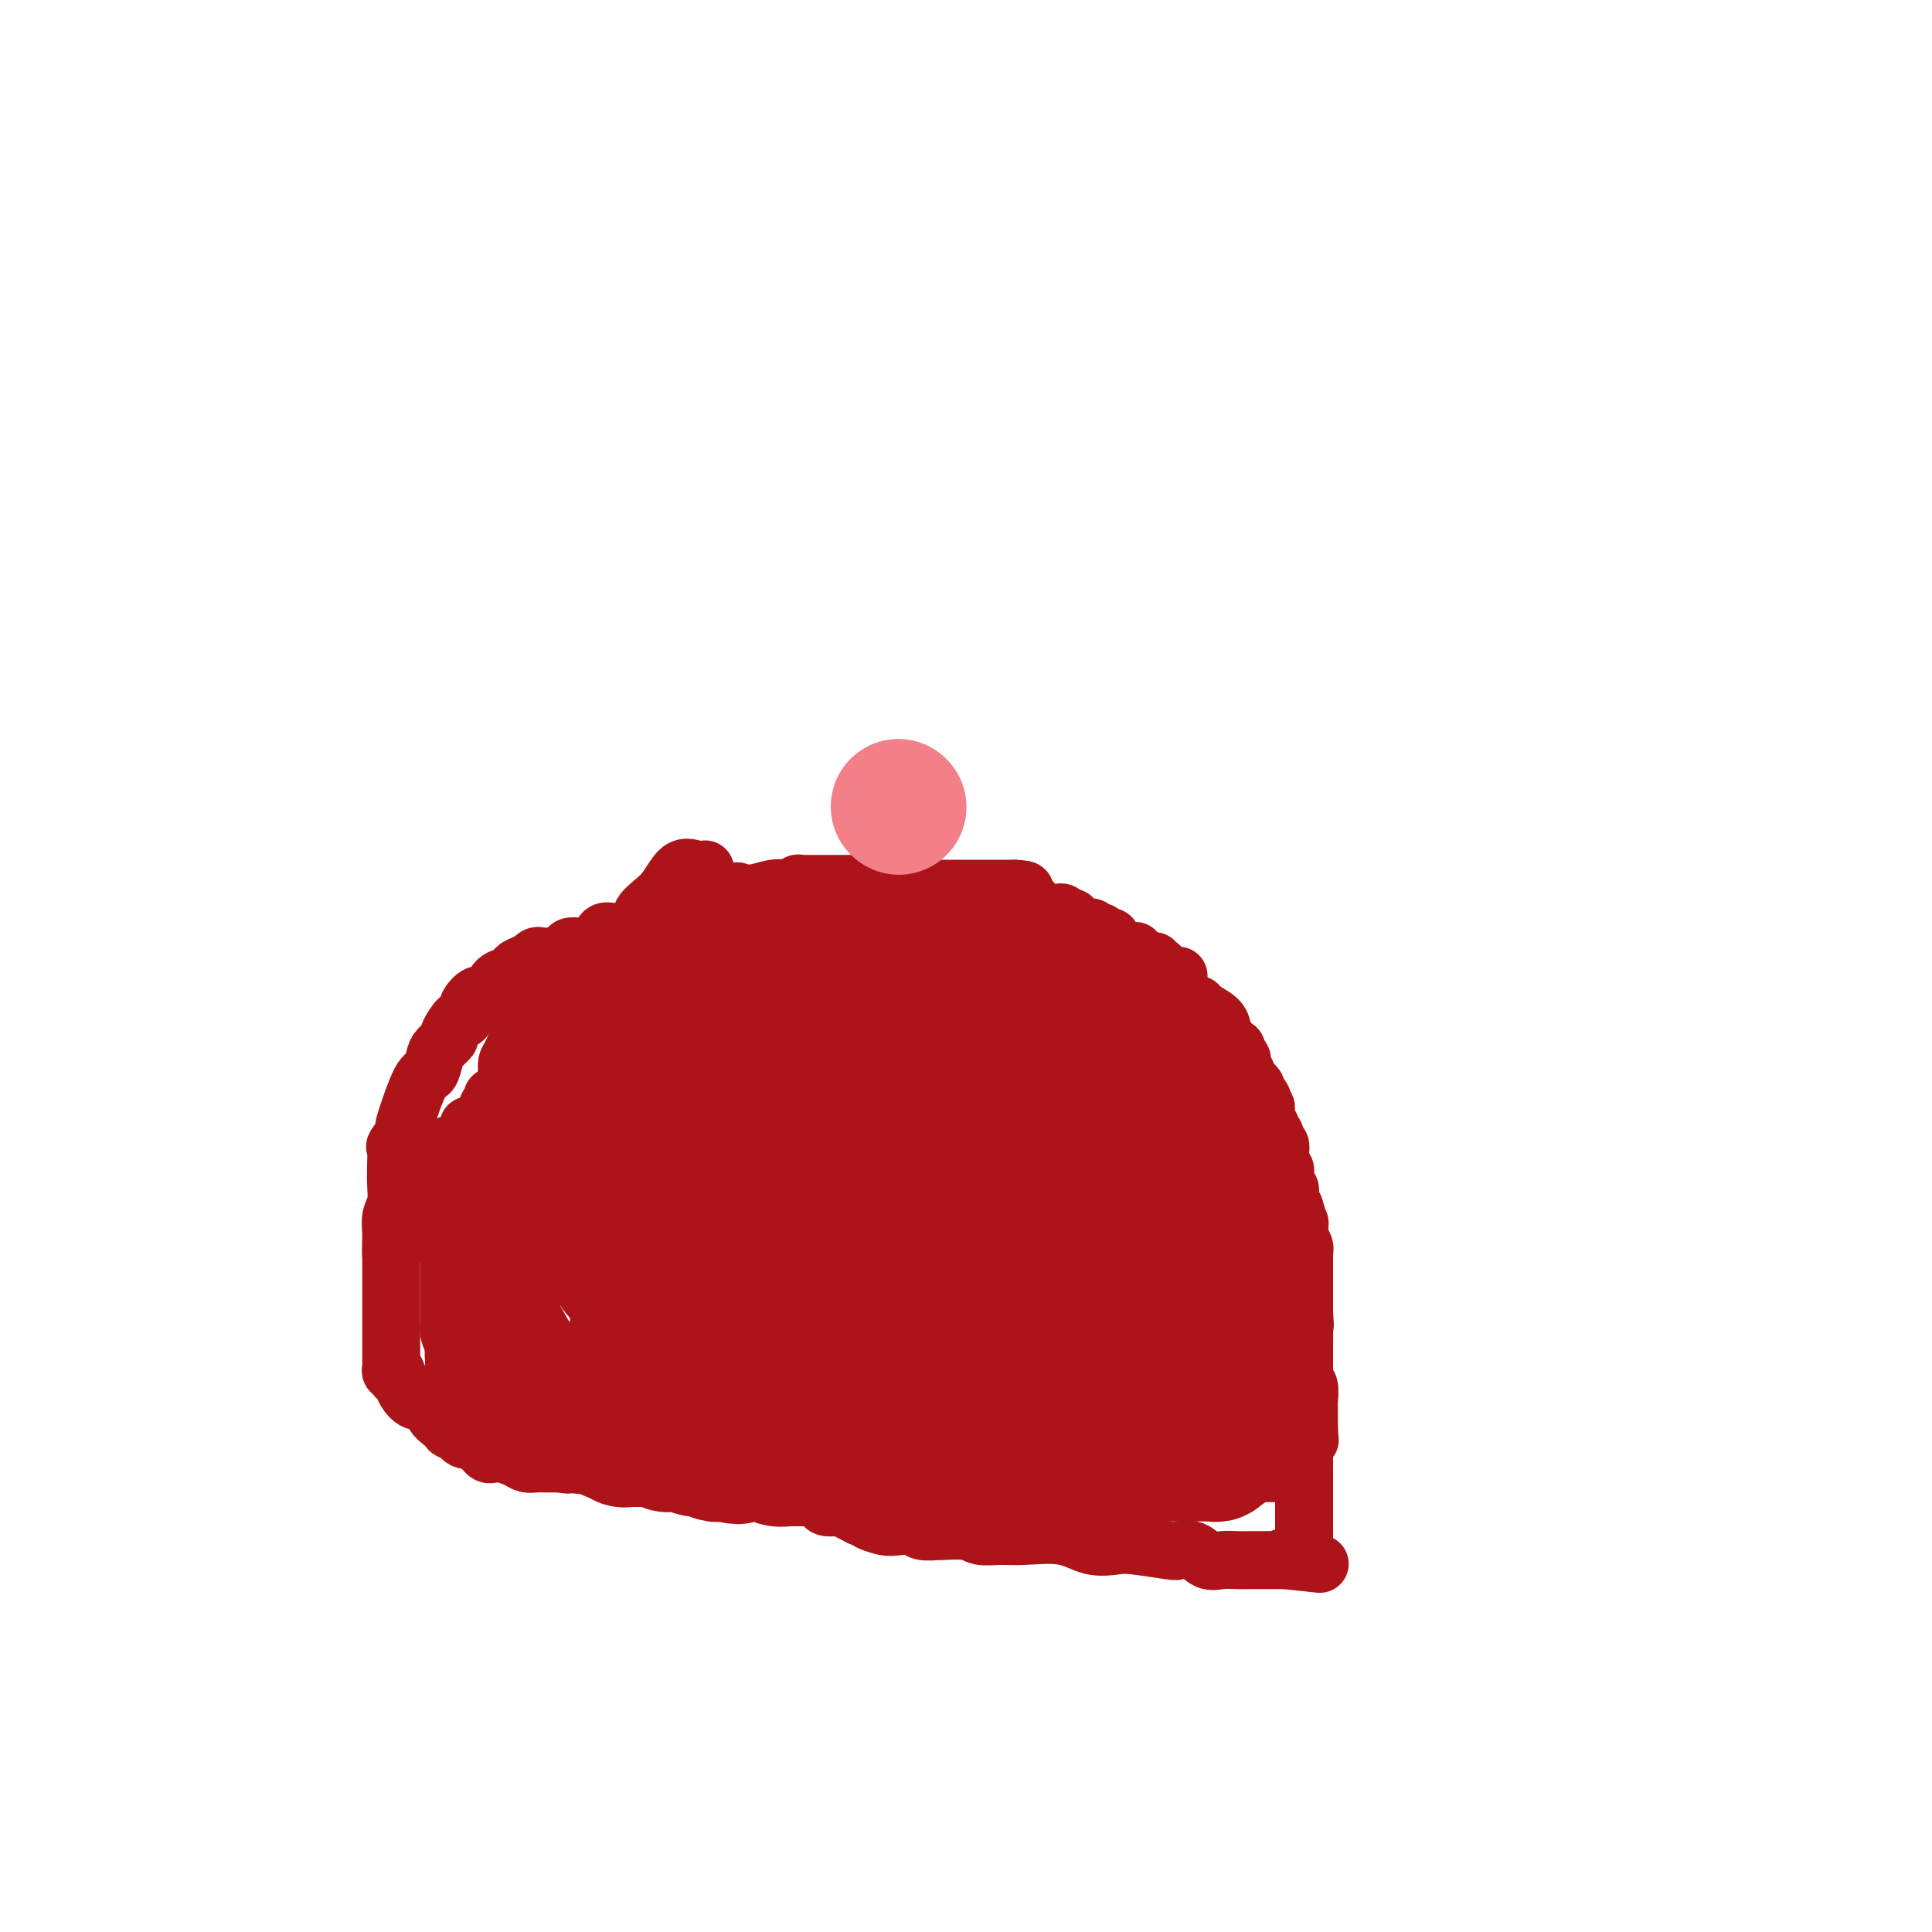 <svg viewBox='0 0 400 400' version='1.1' xmlns='http://www.w3.org/2000/svg' xmlns:xlink='http://www.w3.org/1999/xlink'><g fill='none' stroke='#AD1419' stroke-width='12' stroke-linecap='round' stroke-linejoin='round'><path d='M100,300c0.349,0.417 0.698,0.833 1,1c0.302,0.167 0.556,0.083 1,0c0.444,-0.083 1.077,-0.166 2,0c0.923,0.166 2.137,0.580 3,1c0.863,0.420 1.376,0.844 2,1c0.624,0.156 1.360,0.042 2,0c0.640,-0.042 1.183,-0.012 2,0c0.817,0.012 1.909,0.006 3,0'/><path d='M116,303c2.593,0.464 1.076,0.124 1,0c-0.076,-0.124 1.289,-0.033 2,0c0.711,0.033 0.769,0.009 1,0c0.231,-0.009 0.633,-0.002 1,0c0.367,0.002 0.697,0.001 1,0c0.303,-0.001 0.580,-0.000 1,0c0.420,0.000 0.983,0.000 1,0c0.017,-0.000 -0.511,-0.000 0,0c0.511,0.000 2.062,0.000 3,0c0.938,-0.000 1.263,-0.000 2,0c0.737,0.000 1.885,0.000 3,0c1.115,-0.000 2.199,-0.000 3,0c0.801,0.000 1.321,0.000 2,0c0.679,-0.000 1.516,-0.000 2,0c0.484,0.000 0.616,0.000 1,0c0.384,-0.000 1.022,-0.000 2,0c0.978,0.000 2.297,0.000 3,0c0.703,-0.000 0.792,-0.000 1,0c0.208,0.000 0.535,0.000 1,0c0.465,-0.000 1.066,-0.000 2,0c0.934,0.000 2.200,0.000 3,0c0.800,-0.000 1.133,-0.000 2,0c0.867,0.000 2.269,0.000 3,0c0.731,0.000 0.791,-0.000 1,0c0.209,0.000 0.567,0.000 1,0c0.433,0.000 0.941,-0.000 1,0c0.059,0.000 -0.330,0.000 0,0c0.330,0.000 1.380,0.000 2,0c0.620,0.000 0.810,0.000 1,0'/><path d='M163,303c7.444,0.000 2.554,0.000 1,0c-1.554,0.000 0.227,0.000 1,0c0.773,0.000 0.539,0.000 1,0c0.461,0.000 1.616,0.000 2,0c0.384,0.000 -0.002,0.000 0,0c0.002,0.000 0.392,0.000 1,0c0.608,0.000 1.433,0.000 2,0c0.567,0.000 0.876,0.000 1,0c0.124,0.000 0.062,0.000 0,0'/><path d='M176,305c0.000,0.000 0.100,0.100 0.1,0.1'/><path d='M178,305c0.228,0.000 0.456,0.000 1,0c0.544,0.000 1.403,0.000 2,0c0.597,0.000 0.933,0.000 1,0c0.067,0.000 -0.136,0.000 0,0c0.136,0.000 0.610,0.000 1,0c0.390,0.000 0.696,0.000 1,0c0.304,0.000 0.606,0.000 1,0c0.394,0.000 0.879,0.000 1,0c0.121,0.000 -0.121,0.000 0,0c0.121,0.000 0.606,0.000 1,0c0.394,0.000 0.697,0.000 1,0'/><path d='M188,305c1.730,-0.226 1.055,-0.793 1,-1c-0.055,-0.207 0.510,-0.056 1,0c0.490,0.056 0.905,0.015 1,0c0.095,-0.015 -0.129,-0.004 0,0c0.129,0.004 0.612,0.001 1,0c0.388,-0.001 0.680,-0.000 1,0c0.320,0.000 0.667,0.000 1,0c0.333,-0.000 0.654,-0.000 1,0c0.346,0.000 0.719,0.000 1,0c0.281,-0.000 0.470,-0.000 1,0c0.530,0.000 1.402,0.000 2,0c0.598,-0.000 0.921,-0.000 1,0c0.079,0.000 -0.085,0.000 0,0c0.085,-0.000 0.418,-0.000 1,0c0.582,0.000 1.412,0.000 2,0c0.588,-0.000 0.936,-0.000 1,0c0.064,0.000 -0.154,0.000 0,0c0.154,-0.000 0.680,-0.000 1,0c0.320,0.000 0.432,0.000 1,0c0.568,-0.000 1.591,-0.000 2,0c0.409,0.000 0.205,0.000 0,0'/><path d='M208,304c3.521,-0.155 2.323,-0.041 2,0c-0.323,0.041 0.228,0.011 1,0c0.772,-0.011 1.765,-0.003 2,0c0.235,0.003 -0.289,0.001 0,0c0.289,-0.001 1.391,-0.000 2,0c0.609,0.000 0.726,0.000 1,0c0.274,-0.000 0.703,-0.000 1,0c0.297,0.000 0.460,0.000 1,0c0.540,-0.000 1.458,-0.000 2,0c0.542,0.000 0.709,0.000 1,0c0.291,-0.000 0.705,-0.001 1,0c0.295,0.001 0.470,0.004 1,0c0.530,-0.004 1.413,-0.015 2,0c0.587,0.015 0.877,0.057 1,0c0.123,-0.057 0.078,-0.211 0,0c-0.078,0.211 -0.189,0.789 0,1c0.189,0.211 0.680,0.057 1,0c0.320,-0.057 0.471,-0.015 1,0c0.529,0.015 1.437,0.004 2,0c0.563,-0.004 0.782,-0.002 1,0'/><path d='M231,305c3.758,0.155 1.655,0.041 1,0c-0.655,-0.041 0.140,-0.011 1,0c0.860,0.011 1.787,0.003 2,0c0.213,-0.003 -0.288,-0.001 0,0c0.288,0.001 1.366,0.000 2,0c0.634,-0.000 0.824,-0.000 2,0c1.176,0.000 3.339,0.000 5,0c1.661,-0.000 2.820,-0.000 4,0c1.180,0.000 2.380,0.000 5,0c2.620,-0.000 6.661,-0.000 9,0c2.339,0.000 2.976,0.000 4,0c1.024,-0.000 2.435,-0.000 3,0c0.565,0.000 0.282,0.000 0,0'/><path d='M248,209c-0.031,-0.490 -0.062,-0.979 0,-1c0.062,-0.021 0.216,0.427 1,1c0.784,0.573 2.199,1.272 3,2c0.801,0.728 0.989,1.487 1,2c0.011,0.513 -0.156,0.781 0,1c0.156,0.219 0.634,0.388 1,1c0.366,0.612 0.620,1.668 1,2c0.380,0.332 0.885,-0.061 1,0c0.115,0.061 -0.161,0.576 0,1c0.161,0.424 0.760,0.757 1,1c0.240,0.243 0.121,0.395 0,1c-0.121,0.605 -0.244,1.664 0,2c0.244,0.336 0.854,-0.051 1,0c0.146,0.051 -0.171,0.538 0,1c0.171,0.462 0.829,0.897 1,1c0.171,0.103 -0.146,-0.126 0,0c0.146,0.126 0.756,0.607 1,1c0.244,0.393 0.122,0.696 0,1'/><path d='M260,226c2.099,2.810 1.346,1.334 1,1c-0.346,-0.334 -0.285,0.474 0,1c0.285,0.526 0.793,0.771 1,1c0.207,0.229 0.112,0.441 0,1c-0.112,0.559 -0.241,1.464 0,2c0.241,0.536 0.853,0.702 1,1c0.147,0.298 -0.171,0.728 0,1c0.171,0.272 0.831,0.388 1,1c0.169,0.612 -0.152,1.722 0,2c0.152,0.278 0.776,-0.276 1,0c0.224,0.276 0.046,1.383 0,2c-0.046,0.617 0.040,0.743 0,1c-0.040,0.257 -0.207,0.646 0,1c0.207,0.354 0.786,0.673 1,1c0.214,0.327 0.061,0.660 0,1c-0.061,0.340 -0.030,0.685 0,1c0.030,0.315 0.060,0.600 0,1c-0.060,0.400 -0.209,0.917 0,1c0.209,0.083 0.778,-0.266 1,0c0.222,0.266 0.098,1.149 0,2c-0.098,0.851 -0.171,1.672 0,2c0.171,0.328 0.585,0.164 1,0'/><path d='M268,250c1.254,3.892 0.389,1.620 0,1c-0.389,-0.620 -0.301,0.410 0,1c0.301,0.590 0.817,0.739 1,1c0.183,0.261 0.035,0.634 0,1c-0.035,0.366 0.043,0.724 0,1c-0.043,0.276 -0.208,0.469 0,1c0.208,0.531 0.788,1.399 1,2c0.212,0.601 0.057,0.935 0,1c-0.057,0.065 -0.015,-0.138 0,0c0.015,0.138 0.004,0.618 0,1c-0.004,0.382 -0.001,0.666 0,1c0.001,0.334 0.000,0.719 0,1c-0.000,0.281 -0.000,0.457 0,1c0.000,0.543 0.000,1.454 0,2c-0.000,0.546 -0.000,0.727 0,1c0.000,0.273 0.000,0.637 0,1c-0.000,0.363 -0.000,0.726 0,1c0.000,0.274 0.000,0.458 0,1c-0.000,0.542 -0.000,1.440 0,2c0.000,0.560 0.000,0.780 0,1'/><path d='M270,272c0.309,3.781 0.083,2.232 0,2c-0.083,-0.232 -0.022,0.853 0,2c0.022,1.147 0.006,2.357 0,3c-0.006,0.643 -0.001,0.717 0,1c0.001,0.283 -0.001,0.773 0,1c0.001,0.227 0.004,0.191 0,1c-0.004,0.809 -0.015,2.463 0,3c0.015,0.537 0.057,-0.043 0,0c-0.057,0.043 -0.211,0.711 0,1c0.211,0.289 0.789,0.201 1,1c0.211,0.799 0.057,2.486 0,3c-0.057,0.514 -0.015,-0.147 0,0c0.015,0.147 0.004,1.100 0,2c-0.004,0.900 -0.001,1.746 0,2c0.001,0.254 0.000,-0.086 0,0c-0.000,0.086 -0.000,0.596 0,1c0.000,0.404 0.000,0.702 0,1'/><path d='M271,296c0.215,3.830 0.254,1.405 0,1c-0.254,-0.405 -0.800,1.211 -1,2c-0.200,0.789 -0.054,0.751 0,1c0.054,0.249 0.015,0.785 0,1c-0.015,0.215 -0.008,0.107 0,0'/><path d='M100,298c-0.339,0.000 -0.679,0.000 -1,0c-0.321,0.000 -0.625,0.000 -1,0c-0.375,0.000 -0.821,0.000 -1,0c-0.179,0.000 -0.089,0.000 0,0'/><path d='M97,298c-0.464,-0.344 -0.125,-1.205 0,-2c0.125,-0.795 0.034,-1.523 0,-2c-0.034,-0.477 -0.013,-0.702 0,-1c0.013,-0.298 0.017,-0.667 0,-1c-0.017,-0.333 -0.056,-0.628 0,-1c0.056,-0.372 0.207,-0.821 0,-1c-0.207,-0.179 -0.772,-0.088 -1,0c-0.228,0.088 -0.117,0.174 0,0c0.117,-0.174 0.242,-0.606 0,-1c-0.242,-0.394 -0.849,-0.750 -1,-1c-0.151,-0.250 0.156,-0.396 0,-1c-0.156,-0.604 -0.774,-1.667 -1,-2c-0.226,-0.333 -0.061,0.065 0,0c0.061,-0.065 0.016,-0.591 0,-1c-0.016,-0.409 -0.004,-0.701 0,-1c0.004,-0.299 0.001,-0.605 0,-1c-0.001,-0.395 -0.000,-0.879 0,-1c0.000,-0.121 0.000,0.121 0,0c-0.000,-0.121 -0.000,-0.606 0,-1c0.000,-0.394 0.000,-0.697 0,-1'/><path d='M94,279c-0.403,-3.074 0.088,-1.258 0,-1c-0.088,0.258 -0.756,-1.040 -1,-2c-0.244,-0.960 -0.065,-1.581 0,-2c0.065,-0.419 0.018,-0.637 0,-1c-0.018,-0.363 -0.005,-0.870 0,-1c0.005,-0.130 0.001,0.119 0,0c-0.001,-0.119 -0.000,-0.605 0,-1c0.000,-0.395 0.000,-0.697 0,-1c-0.000,-0.303 -0.000,-0.606 0,-1c0.000,-0.394 0.000,-0.879 0,-1c-0.000,-0.121 -0.000,0.123 0,0c0.000,-0.123 0.000,-0.611 0,-1c-0.000,-0.389 -0.000,-0.678 0,-1c0.000,-0.322 0.000,-0.677 0,-1c-0.000,-0.323 -0.000,-0.615 0,-1c0.000,-0.385 0.000,-0.863 0,-1c-0.000,-0.137 -0.000,0.066 0,0c0.000,-0.066 0.000,-0.402 0,-1c-0.000,-0.598 -0.000,-1.456 0,-2c0.000,-0.544 0.000,-0.772 0,-1'/><path d='M93,259c-0.381,-3.212 -0.834,-1.242 -1,-1c-0.166,0.242 -0.045,-1.243 0,-2c0.045,-0.757 0.012,-0.785 0,-1c-0.012,-0.215 -0.004,-0.617 0,-1c0.004,-0.383 0.005,-0.747 0,-1c-0.005,-0.253 -0.015,-0.397 0,-1c0.015,-0.603 0.057,-1.667 0,-2c-0.057,-0.333 -0.211,0.065 0,0c0.211,-0.065 0.789,-0.592 1,-1c0.211,-0.408 0.057,-0.697 0,-1c-0.057,-0.303 -0.015,-0.620 0,-1c0.015,-0.380 0.004,-0.823 0,-1c-0.004,-0.177 -0.002,-0.089 0,0'/><path d='M93,246c0.222,-2.194 0.776,-1.179 1,-1c0.224,0.179 0.117,-0.478 0,-1c-0.117,-0.522 -0.242,-0.910 0,-1c0.242,-0.090 0.853,0.117 1,0c0.147,-0.117 -0.171,-0.557 0,-1c0.171,-0.443 0.830,-0.888 1,-1c0.170,-0.112 -0.148,0.110 0,0c0.148,-0.110 0.762,-0.550 1,-1c0.238,-0.450 0.102,-0.909 0,-1c-0.102,-0.091 -0.168,0.186 0,0c0.168,-0.186 0.570,-0.834 1,-1c0.430,-0.166 0.888,0.151 1,0c0.112,-0.151 -0.124,-0.772 0,-1c0.124,-0.228 0.607,-0.065 1,0c0.393,0.065 0.697,0.033 1,0'/><path d='M101,237c1.459,-1.570 1.107,-0.994 1,-1c-0.107,-0.006 0.032,-0.593 0,-1c-0.032,-0.407 -0.234,-0.635 0,-1c0.234,-0.365 0.904,-0.867 1,-1c0.096,-0.133 -0.382,0.101 0,0c0.382,-0.101 1.623,-0.539 2,-1c0.377,-0.461 -0.110,-0.947 0,-1c0.110,-0.053 0.817,0.326 1,0c0.183,-0.326 -0.157,-1.355 0,-2c0.157,-0.645 0.812,-0.904 1,-1c0.188,-0.096 -0.089,-0.027 0,0c0.089,0.027 0.545,0.014 1,0'/><path d='M108,228c1.038,-1.555 0.134,-0.942 0,-1c-0.134,-0.058 0.504,-0.785 1,-1c0.496,-0.215 0.850,0.083 1,0c0.150,-0.083 0.096,-0.547 0,-1c-0.096,-0.453 -0.234,-0.894 0,-1c0.234,-0.106 0.841,0.122 1,0c0.159,-0.122 -0.129,-0.593 0,-1c0.129,-0.407 0.675,-0.748 1,-1c0.325,-0.252 0.430,-0.415 1,-1c0.570,-0.585 1.607,-1.592 2,-2c0.393,-0.408 0.143,-0.219 0,0c-0.143,0.219 -0.179,0.466 0,0c0.179,-0.466 0.572,-1.646 1,-2c0.428,-0.354 0.889,0.116 1,0c0.111,-0.116 -0.129,-0.819 0,-1c0.129,-0.181 0.627,0.159 1,0c0.373,-0.159 0.621,-0.817 1,-1c0.379,-0.183 0.889,0.108 1,0c0.111,-0.108 -0.176,-0.617 0,-1c0.176,-0.383 0.817,-0.642 1,-1c0.183,-0.358 -0.090,-0.817 0,-1c0.090,-0.183 0.545,-0.092 1,0'/><path d='M122,212c2.122,-2.715 0.427,-1.501 0,-1c-0.427,0.501 0.415,0.289 1,0c0.585,-0.289 0.912,-0.656 1,-1c0.088,-0.344 -0.063,-0.667 0,-1c0.063,-0.333 0.342,-0.677 1,-1c0.658,-0.323 1.696,-0.625 2,-1c0.304,-0.375 -0.126,-0.822 0,-1c0.126,-0.178 0.807,-0.086 1,0c0.193,0.086 -0.103,0.167 0,0c0.103,-0.167 0.606,-0.581 1,-1c0.394,-0.419 0.679,-0.844 1,-1c0.321,-0.156 0.677,-0.042 1,0c0.323,0.042 0.612,0.011 1,0c0.388,-0.011 0.874,-0.003 1,0c0.126,0.003 -0.107,0.001 0,0c0.107,-0.001 0.553,-0.000 1,0'/><path d='M134,204c1.825,-1.480 0.386,-1.181 0,-1c-0.386,0.181 0.281,0.245 1,0c0.719,-0.245 1.489,-0.798 2,-1c0.511,-0.202 0.763,-0.054 1,0c0.237,0.054 0.459,0.015 1,0c0.541,-0.015 1.402,-0.004 2,0c0.598,0.004 0.933,0.001 1,0c0.067,-0.001 -0.136,-0.001 0,0c0.136,0.001 0.609,0.001 1,0c0.391,-0.001 0.700,-0.004 1,0c0.300,0.004 0.591,0.015 1,0c0.409,-0.015 0.935,-0.057 1,0c0.065,0.057 -0.332,0.211 0,0c0.332,-0.211 1.394,-0.789 2,-1c0.606,-0.211 0.756,-0.057 1,0c0.244,0.057 0.581,0.015 1,0c0.419,-0.015 0.921,-0.004 1,0c0.079,0.004 -0.263,0.001 0,0c0.263,-0.001 1.132,-0.001 2,0'/><path d='M153,201c3.406,-0.918 2.422,-1.714 2,-2c-0.422,-0.286 -0.281,-0.063 0,0c0.281,0.063 0.701,-0.036 1,0c0.299,0.036 0.475,0.205 1,0c0.525,-0.205 1.398,-0.786 2,-1c0.602,-0.214 0.935,-0.061 1,0c0.065,0.061 -0.136,0.030 0,0c0.136,-0.030 0.610,-0.061 1,0c0.390,0.061 0.696,0.212 1,0c0.304,-0.212 0.606,-0.789 1,-1c0.394,-0.211 0.879,-0.057 1,0c0.121,0.057 -0.121,0.015 0,0c0.121,-0.015 0.606,-0.004 1,0c0.394,0.004 0.697,0.001 1,0c0.303,-0.001 0.606,-0.000 1,0c0.394,0.000 0.879,0.000 1,0c0.121,-0.000 -0.122,-0.000 0,0c0.122,0.000 0.610,0.000 1,0c0.390,-0.000 0.682,-0.000 1,0c0.318,0.000 0.662,0.000 1,0c0.338,-0.000 0.669,-0.000 1,0'/><path d='M172,197c3.175,-0.619 1.612,-0.166 1,0c-0.612,0.166 -0.272,0.044 0,0c0.272,-0.044 0.477,-0.012 1,0c0.523,0.012 1.363,0.003 2,0c0.637,-0.003 1.070,-0.001 2,0c0.930,0.001 2.357,0.000 3,0c0.643,-0.000 0.502,-0.000 1,0c0.498,0.000 1.634,0.000 2,0c0.366,-0.000 -0.038,-0.000 0,0c0.038,0.000 0.520,0.000 1,0c0.480,-0.000 0.960,-0.000 1,0c0.040,0.000 -0.358,0.000 0,0c0.358,-0.000 1.472,-0.000 2,0c0.528,0.000 0.470,0.001 1,0c0.530,-0.001 1.647,-0.002 2,0c0.353,0.002 -0.059,0.008 0,0c0.059,-0.008 0.589,-0.030 1,0c0.411,0.030 0.701,0.113 1,0c0.299,-0.113 0.605,-0.423 1,0c0.395,0.423 0.879,1.577 1,2c0.121,0.423 -0.121,0.114 0,0c0.121,-0.114 0.606,-0.033 1,0c0.394,0.033 0.697,0.016 1,0'/><path d='M197,199c4.051,0.309 1.677,0.083 1,0c-0.677,-0.083 0.342,-0.022 1,0c0.658,0.022 0.955,0.006 1,0c0.045,-0.006 -0.160,-0.003 0,0c0.160,0.003 0.687,0.004 1,0c0.313,-0.004 0.413,-0.015 1,0c0.587,0.015 1.663,0.057 2,0c0.337,-0.057 -0.063,-0.211 0,0c0.063,0.211 0.591,0.789 1,1c0.409,0.211 0.700,0.056 1,0c0.300,-0.056 0.609,-0.011 1,0c0.391,0.011 0.864,-0.011 1,0c0.136,0.011 -0.065,0.054 0,0c0.065,-0.054 0.398,-0.207 1,0c0.602,0.207 1.475,0.773 2,1c0.525,0.227 0.704,0.113 1,0c0.296,-0.113 0.709,-0.226 1,0c0.291,0.226 0.459,0.792 1,1c0.541,0.208 1.454,0.058 2,0c0.546,-0.058 0.727,-0.024 1,0c0.273,0.024 0.640,0.037 1,0c0.360,-0.037 0.712,-0.125 1,0c0.288,0.125 0.511,0.464 1,1c0.489,0.536 1.245,1.268 2,2'/><path d='M222,205c4.051,1.150 1.678,1.025 1,1c-0.678,-0.025 0.339,0.050 1,0c0.661,-0.050 0.965,-0.224 1,0c0.035,0.224 -0.198,0.845 0,1c0.198,0.155 0.827,-0.156 1,0c0.173,0.156 -0.109,0.778 0,1c0.109,0.222 0.607,0.046 1,0c0.393,-0.046 0.679,0.040 1,0c0.321,-0.040 0.677,-0.207 1,0c0.323,0.207 0.611,0.788 1,1c0.389,0.212 0.877,0.056 1,0c0.123,-0.056 -0.121,-0.011 0,0c0.121,0.011 0.606,-0.011 1,0c0.394,0.011 0.697,0.056 1,0c0.303,-0.056 0.606,-0.211 1,0c0.394,0.211 0.879,0.789 1,1c0.121,0.211 -0.122,0.057 0,0c0.122,-0.057 0.610,-0.015 1,0c0.390,0.015 0.682,0.004 1,0c0.318,-0.004 0.663,-0.001 1,0c0.337,0.001 0.668,0.000 1,0c0.332,-0.000 0.666,-0.000 1,0'/><path d='M240,210c2.801,1.000 0.802,1.000 0,1c-0.802,0.000 -0.408,0.000 0,0c0.408,-0.000 0.831,0.000 1,0c0.169,0.000 0.085,0.000 0,0'/><path d='M137,197c0.022,-0.613 0.044,-1.226 0,-2c-0.044,-0.774 -0.152,-1.709 0,-2c0.152,-0.291 0.566,0.063 1,0c0.434,-0.063 0.889,-0.543 1,-1c0.111,-0.457 -0.123,-0.892 0,-1c0.123,-0.108 0.601,0.111 1,0c0.399,-0.111 0.718,-0.552 1,-1c0.282,-0.448 0.526,-0.903 1,-1c0.474,-0.097 1.177,0.164 2,0c0.823,-0.164 1.765,-0.751 2,-1c0.235,-0.249 -0.238,-0.158 0,0c0.238,0.158 1.188,0.382 2,0c0.812,-0.382 1.488,-1.372 2,-2c0.512,-0.628 0.861,-0.894 1,-1c0.139,-0.106 0.070,-0.053 0,0'/><path d='M151,185c2.265,-0.929 1.927,-0.253 2,0c0.073,0.253 0.557,0.082 1,0c0.443,-0.082 0.843,-0.073 1,0c0.157,0.073 0.069,0.212 1,0c0.931,-0.212 2.879,-0.775 4,-1c1.121,-0.225 1.413,-0.113 2,0c0.587,0.113 1.467,0.226 2,0c0.533,-0.226 0.717,-0.793 1,-1c0.283,-0.207 0.664,-0.056 1,0c0.336,0.056 0.625,0.015 1,0c0.375,-0.015 0.835,-0.004 1,0c0.165,0.004 0.033,0.001 1,0c0.967,-0.001 3.032,0.000 4,0c0.968,-0.000 0.837,-0.001 1,0c0.163,0.001 0.618,0.004 1,0c0.382,-0.004 0.692,-0.015 1,0c0.308,0.015 0.616,0.057 1,0c0.384,-0.057 0.845,-0.211 1,0c0.155,0.211 0.005,0.789 0,1c-0.005,0.211 0.135,0.057 1,0c0.865,-0.057 2.456,-0.015 3,0c0.544,0.015 0.043,0.004 0,0c-0.043,-0.004 0.373,-0.001 1,0c0.627,0.001 1.465,0.000 2,0c0.535,-0.000 0.768,-0.000 1,0'/><path d='M186,184c5.383,-0.155 1.339,-0.041 0,0c-1.339,0.041 0.025,0.011 1,0c0.975,-0.011 1.559,-0.003 2,0c0.441,0.003 0.737,0.001 1,0c0.263,-0.001 0.494,-0.000 1,0c0.506,0.000 1.289,0.000 2,0c0.711,-0.000 1.352,-0.000 2,0c0.648,0.000 1.305,0.000 2,0c0.695,-0.000 1.429,-0.000 2,0c0.571,0.000 0.980,0.000 1,0c0.020,-0.000 -0.349,-0.000 0,0c0.349,0.000 1.417,0.000 2,0c0.583,-0.000 0.681,-0.000 1,0c0.319,0.000 0.859,0.000 1,0c0.141,-0.000 -0.116,-0.000 0,0c0.116,0.000 0.604,0.000 1,0c0.396,-0.000 0.700,-0.000 1,0c0.300,0.000 0.596,0.000 1,0c0.404,-0.000 0.916,-0.000 1,0c0.084,0.000 -0.262,0.000 0,0c0.262,-0.000 1.131,-0.000 2,0'/><path d='M210,184c3.893,0.164 1.624,0.573 1,1c-0.624,0.427 0.397,0.871 1,1c0.603,0.129 0.788,-0.056 1,0c0.212,0.056 0.452,0.355 1,1c0.548,0.645 1.404,1.637 2,2c0.596,0.363 0.933,0.096 1,0c0.067,-0.096 -0.137,-0.022 0,0c0.137,0.022 0.615,-0.009 1,0c0.385,0.009 0.678,0.059 1,0c0.322,-0.059 0.674,-0.226 1,0c0.326,0.226 0.627,0.844 1,1c0.373,0.156 0.820,-0.150 1,0c0.180,0.150 0.094,0.757 0,1c-0.094,0.243 -0.197,0.121 0,0c0.197,-0.121 0.693,-0.243 1,0c0.307,0.243 0.425,0.850 1,1c0.575,0.150 1.607,-0.157 2,0c0.393,0.157 0.146,0.778 0,1c-0.146,0.222 -0.193,0.045 0,0c0.193,-0.045 0.625,0.044 1,0c0.375,-0.044 0.692,-0.219 1,0c0.308,0.219 0.608,0.832 1,1c0.392,0.168 0.875,-0.109 1,0c0.125,0.109 -0.107,0.602 0,1c0.107,0.398 0.554,0.699 1,1'/><path d='M231,196c3.657,2.084 2.300,1.294 2,1c-0.300,-0.294 0.458,-0.094 1,0c0.542,0.094 0.869,0.080 1,0c0.131,-0.080 0.066,-0.228 0,0c-0.066,0.228 -0.133,0.831 0,1c0.133,0.169 0.467,-0.094 1,0c0.533,0.094 1.267,0.547 2,1'/><path d='M238,199c1.250,0.399 0.874,-0.104 1,0c0.126,0.104 0.754,0.816 1,1c0.246,0.184 0.108,-0.161 0,0c-0.108,0.161 -0.188,0.828 0,1c0.188,0.172 0.643,-0.150 1,0c0.357,0.150 0.615,0.772 1,1c0.385,0.228 0.897,0.061 1,0c0.103,-0.061 -0.203,-0.016 0,0c0.203,0.016 0.915,0.005 1,0c0.085,-0.005 -0.458,-0.002 -1,0'/><path d='M243,202c0.596,0.463 -0.413,0.120 -1,0c-0.587,-0.120 -0.753,-0.017 -1,0c-0.247,0.017 -0.577,-0.052 -1,0c-0.423,0.052 -0.939,0.225 -1,0c-0.061,-0.225 0.334,-0.849 0,-1c-0.334,-0.151 -1.398,0.170 -2,0c-0.602,-0.170 -0.744,-0.833 -1,-1c-0.256,-0.167 -0.628,0.161 -1,0c-0.372,-0.161 -0.744,-0.813 -1,-1c-0.256,-0.187 -0.398,0.089 -1,0c-0.602,-0.089 -1.666,-0.545 -2,-1c-0.334,-0.455 0.061,-0.909 0,-1c-0.061,-0.091 -0.579,0.182 -2,0c-1.421,-0.182 -3.746,-0.819 -5,-1c-1.254,-0.181 -1.438,0.095 -2,0c-0.562,-0.095 -1.501,-0.562 -2,-1c-0.499,-0.438 -0.557,-0.849 -1,-1c-0.443,-0.151 -1.269,-0.043 -2,0c-0.731,0.043 -1.365,0.022 -2,0'/><path d='M215,194c-4.510,-1.254 -1.786,-0.389 -1,0c0.786,0.389 -0.367,0.300 -1,0c-0.633,-0.300 -0.746,-0.813 -1,-1c-0.254,-0.187 -0.649,-0.050 -1,0c-0.351,0.050 -0.657,0.013 -1,0c-0.343,-0.013 -0.722,-0.004 -1,0c-0.278,0.004 -0.456,0.001 -1,0c-0.544,-0.001 -1.455,-0.000 -2,0c-0.545,0.000 -0.723,0.000 -1,0c-0.277,-0.000 -0.653,-0.000 -1,0c-0.347,0.000 -0.666,0.000 -1,0c-0.334,-0.000 -0.685,-0.000 -1,0c-0.315,0.000 -0.596,0.000 -1,0c-0.404,-0.000 -0.933,-0.000 -1,0c-0.067,0.000 0.328,0.000 0,0c-0.328,-0.000 -1.379,-0.000 -2,0c-0.621,0.000 -0.810,0.000 -1,0'/><path d='M197,193c-3.250,-0.173 -2.376,-0.107 -2,0c0.376,0.107 0.254,0.253 0,0c-0.254,-0.253 -0.642,-0.905 -1,-1c-0.358,-0.095 -0.687,0.367 -1,0c-0.313,-0.367 -0.609,-1.562 -1,-2c-0.391,-0.438 -0.878,-0.117 -1,0c-0.122,0.117 0.122,0.031 0,0c-0.122,-0.031 -0.610,-0.008 -1,0c-0.390,0.008 -0.682,0.002 -1,0c-0.318,-0.002 -0.661,-0.001 -1,0c-0.339,0.001 -0.673,0.000 -1,0c-0.327,-0.000 -0.646,-0.000 -1,0c-0.354,0.000 -0.742,0.000 -1,0c-0.258,-0.000 -0.388,-0.000 -1,0c-0.612,0.000 -1.708,0.000 -2,0c-0.292,-0.000 0.220,-0.000 0,0c-0.220,0.000 -1.172,0.000 -2,0c-0.828,-0.000 -1.531,-0.000 -2,0c-0.469,0.000 -0.706,0.000 -1,0c-0.294,-0.000 -0.647,-0.000 -1,0'/><path d='M176,190c-3.346,-0.464 -1.211,-0.124 -1,0c0.211,0.124 -1.501,0.033 -2,0c-0.499,-0.033 0.216,-0.009 0,0c-0.216,0.009 -1.364,0.002 -2,0c-0.636,-0.002 -0.762,-0.001 -1,0c-0.238,0.001 -0.589,0.000 -1,0c-0.411,-0.000 -0.883,-0.001 -1,0c-0.117,0.001 0.120,0.004 0,0c-0.120,-0.004 -0.597,-0.015 -1,0c-0.403,0.015 -0.733,0.054 -1,0c-0.267,-0.054 -0.471,-0.203 -1,0c-0.529,0.203 -1.383,0.758 -2,1c-0.617,0.242 -0.996,0.170 -2,0c-1.004,-0.170 -2.634,-0.438 -4,0c-1.366,0.438 -2.470,1.581 -3,2c-0.530,0.419 -0.487,0.115 -1,0c-0.513,-0.115 -1.581,-0.041 -2,0c-0.419,0.041 -0.190,0.050 0,0c0.190,-0.050 0.340,-0.157 0,0c-0.340,0.157 -1.170,0.579 -2,1'/><path d='M149,194c-4.360,0.635 -1.759,0.222 -1,0c0.759,-0.222 -0.325,-0.252 -1,0c-0.675,0.252 -0.941,0.785 -1,1c-0.059,0.215 0.090,0.110 0,0c-0.090,-0.110 -0.418,-0.225 -1,0c-0.582,0.225 -1.416,0.791 -2,1c-0.584,0.209 -0.916,0.060 -1,0c-0.084,-0.060 0.080,-0.030 0,0c-0.080,0.030 -0.403,0.060 -1,0c-0.597,-0.060 -1.468,-0.208 -2,0c-0.532,0.208 -0.723,0.774 -1,1c-0.277,0.226 -0.638,0.113 -1,0'/><path d='M137,197c-2.506,0.404 -2.769,-0.085 -3,0c-0.231,0.085 -0.428,0.744 -1,1c-0.572,0.256 -1.520,0.110 -2,0c-0.480,-0.110 -0.492,-0.183 -1,0c-0.508,0.183 -1.512,0.624 -2,1c-0.488,0.376 -0.458,0.688 -1,1c-0.542,0.312 -1.654,0.623 -2,1c-0.346,0.377 0.075,0.818 0,1c-0.075,0.182 -0.647,0.104 -1,0c-0.353,-0.104 -0.489,-0.235 -1,0c-0.511,0.235 -1.398,0.837 -2,1c-0.602,0.163 -0.921,-0.114 -1,0c-0.079,0.114 0.081,0.619 0,1c-0.081,0.381 -0.403,0.638 -1,1c-0.597,0.362 -1.468,0.828 -2,1c-0.532,0.172 -0.723,0.049 -1,0c-0.277,-0.049 -0.638,-0.025 -1,0'/><path d='M115,206c-3.776,1.409 -2.217,0.432 -2,1c0.217,0.568 -0.909,2.681 -2,4c-1.091,1.319 -2.149,1.845 -3,3c-0.851,1.155 -1.496,2.939 -2,4c-0.504,1.061 -0.867,1.398 -1,2c-0.133,0.602 -0.036,1.470 0,2c0.036,0.530 0.010,0.723 0,1c-0.010,0.277 -0.005,0.639 0,1'/><path d='M105,224c-1.785,2.968 -1.249,1.386 -1,1c0.249,-0.386 0.211,0.422 0,1c-0.211,0.578 -0.597,0.925 -1,1c-0.403,0.075 -0.825,-0.120 -1,0c-0.175,0.120 -0.103,0.557 0,1c0.103,0.443 0.239,0.893 0,1c-0.239,0.107 -0.852,-0.130 -1,0c-0.148,0.130 0.168,0.627 0,1c-0.168,0.373 -0.819,0.621 -1,1c-0.181,0.379 0.110,0.889 0,1c-0.110,0.111 -0.621,-0.177 -1,0c-0.379,0.177 -0.626,0.821 -1,1c-0.374,0.179 -0.873,-0.106 -1,0c-0.127,0.106 0.120,0.602 0,1c-0.120,0.398 -0.606,0.699 -1,1c-0.394,0.301 -0.697,0.603 -1,1c-0.303,0.397 -0.607,0.890 -1,1c-0.393,0.110 -0.875,-0.163 -1,0c-0.125,0.163 0.107,0.761 0,1c-0.107,0.239 -0.554,0.120 -1,0'/><path d='M92,238c-1.946,2.349 -0.311,1.221 0,1c0.311,-0.221 -0.702,0.466 -1,1c-0.298,0.534 0.117,0.916 0,1c-0.117,0.084 -0.767,-0.132 -1,0c-0.233,0.132 -0.049,0.610 0,1c0.049,0.390 -0.039,0.692 0,1c0.039,0.308 0.203,0.621 0,1c-0.203,0.379 -0.772,0.822 -1,1c-0.228,0.178 -0.114,0.089 0,0'/></g>
<g fill='none' stroke='#F37F89' stroke-width='28' stroke-linecap='round' stroke-linejoin='round'><path d='M186,167c0.000,0.000 0.100,0.100 0.1,0.1'/></g>
<g fill='none' stroke='#AD1419' stroke-width='28' stroke-linecap='round' stroke-linejoin='round'><path d='M173,207c-0.364,-0.002 -0.727,-0.004 -1,0c-0.273,0.004 -0.454,0.015 -1,0c-0.546,-0.015 -1.455,-0.057 -2,0c-0.545,0.057 -0.724,0.211 -1,0c-0.276,-0.211 -0.647,-0.789 -1,-1c-0.353,-0.211 -0.686,-0.057 -1,0c-0.314,0.057 -0.609,0.015 -1,0c-0.391,-0.015 -0.878,-0.004 -1,0c-0.122,0.004 0.121,0.001 0,0c-0.121,-0.001 -0.606,-0.000 -1,0c-0.394,0.000 -0.697,0.000 -1,0c-0.303,-0.000 -0.607,-0.000 -1,0c-0.393,0.000 -0.875,0.000 -1,0c-0.125,-0.000 0.107,-0.000 0,0c-0.107,0.000 -0.554,0.000 -1,0'/><path d='M159,206c-2.343,-0.155 -1.201,-0.041 -1,0c0.201,0.041 -0.537,0.011 -1,0c-0.463,-0.011 -0.649,-0.003 -1,0c-0.351,0.003 -0.867,0.001 -1,0c-0.133,-0.001 0.118,-0.000 0,0c-0.118,0.000 -0.605,0.000 -1,0c-0.395,-0.000 -0.697,-0.000 -1,0'/><path d='M153,206c-1.085,0.014 -0.797,0.049 -1,0c-0.203,-0.049 -0.895,-0.181 -1,0c-0.105,0.181 0.379,0.676 0,1c-0.379,0.324 -1.621,0.477 -2,1c-0.379,0.523 0.106,1.416 0,2c-0.106,0.584 -0.802,0.860 -1,1c-0.198,0.140 0.102,0.146 0,0c-0.102,-0.146 -0.606,-0.442 -1,0c-0.394,0.442 -0.679,1.623 -1,2c-0.321,0.377 -0.678,-0.049 -1,0c-0.322,0.049 -0.608,0.572 -1,1c-0.392,0.428 -0.888,0.759 -1,1c-0.112,0.241 0.162,0.390 0,1c-0.162,0.610 -0.761,1.679 -1,2c-0.239,0.321 -0.120,-0.107 0,0c0.120,0.107 0.240,0.750 0,1c-0.240,0.250 -0.839,0.108 -1,0c-0.161,-0.108 0.115,-0.183 0,0c-0.115,0.183 -0.622,0.622 -1,1c-0.378,0.378 -0.625,0.693 -1,1c-0.375,0.307 -0.876,0.606 -1,1c-0.124,0.394 0.129,0.883 0,1c-0.129,0.117 -0.640,-0.137 -1,0c-0.360,0.137 -0.569,0.667 -1,1c-0.431,0.333 -1.085,0.471 -2,1c-0.915,0.529 -2.093,1.450 -3,2c-0.907,0.550 -1.545,0.729 -2,1c-0.455,0.271 -0.728,0.636 -1,1'/><path d='M128,229c-3.824,3.796 -0.885,1.787 0,1c0.885,-0.787 -0.284,-0.351 -1,0c-0.716,0.351 -0.981,0.616 -1,1c-0.019,0.384 0.206,0.886 0,1c-0.206,0.114 -0.842,-0.162 -1,0c-0.158,0.162 0.164,0.761 0,1c-0.164,0.239 -0.814,0.119 -1,0c-0.186,-0.119 0.091,-0.238 0,0c-0.091,0.238 -0.550,0.833 -1,1c-0.450,0.167 -0.890,-0.095 -1,0c-0.110,0.095 0.110,0.546 0,1c-0.110,0.454 -0.550,0.910 -1,1c-0.450,0.090 -0.912,-0.187 -1,0c-0.088,0.187 0.197,0.837 0,1c-0.197,0.163 -0.875,-0.163 -1,0c-0.125,0.163 0.302,0.813 0,1c-0.302,0.187 -1.334,-0.090 -2,0c-0.666,0.090 -0.966,0.546 -1,1c-0.034,0.454 0.197,0.905 0,1c-0.197,0.095 -0.822,-0.167 -1,0c-0.178,0.167 0.092,0.762 0,1c-0.092,0.238 -0.546,0.119 -1,0'/><path d='M114,241c-2.179,2.056 -0.627,1.195 0,1c0.627,-0.195 0.328,0.274 0,1c-0.328,0.726 -0.686,1.708 -1,2c-0.314,0.292 -0.586,-0.106 -1,0c-0.414,0.106 -0.971,0.716 -1,1c-0.029,0.284 0.471,0.242 0,1c-0.471,0.758 -1.914,2.316 -3,3c-1.086,0.684 -1.815,0.493 -2,1c-0.185,0.507 0.174,1.713 0,2c-0.174,0.287 -0.882,-0.346 -1,0c-0.118,0.346 0.353,1.670 0,2c-0.353,0.330 -1.529,-0.334 -2,0c-0.471,0.334 -0.235,1.667 0,3'/><path d='M103,258c-1.703,2.824 -0.460,1.384 0,1c0.460,-0.384 0.137,0.289 0,1c-0.137,0.711 -0.089,1.462 0,2c0.089,0.538 0.220,0.865 0,1c-0.220,0.135 -0.791,0.078 -1,0c-0.209,-0.078 -0.056,-0.175 0,0c0.056,0.175 0.015,0.624 0,1c-0.015,0.376 -0.004,0.678 0,1c0.004,0.322 0.001,0.664 0,1c-0.001,0.336 -0.000,0.667 0,1c0.000,0.333 0.000,0.666 0,1c-0.000,0.334 -0.000,0.667 0,1c0.000,0.333 0.000,0.667 0,1c-0.000,0.333 -0.000,0.667 0,1c0.000,0.333 0.000,0.667 0,1'/><path d='M102,272c-0.155,2.078 -0.042,0.273 0,0c0.042,-0.273 0.011,0.985 0,2c-0.011,1.015 -0.004,1.785 0,2c0.004,0.215 0.004,-0.125 0,0c-0.004,0.125 -0.012,0.716 0,1c0.012,0.284 0.044,0.262 0,1c-0.044,0.738 -0.166,2.237 0,3c0.166,0.763 0.619,0.789 1,1c0.381,0.211 0.691,0.605 1,1'/><path d='M104,283c0.472,1.658 0.651,0.304 1,0c0.349,-0.304 0.868,0.444 1,1c0.132,0.556 -0.124,0.921 0,1c0.124,0.079 0.630,-0.129 1,0c0.370,0.129 0.606,0.594 1,1c0.394,0.406 0.946,0.754 1,1c0.054,0.246 -0.389,0.391 0,1c0.389,0.609 1.609,1.683 2,2c0.391,0.317 -0.049,-0.123 0,0c0.049,0.123 0.585,0.807 1,1c0.415,0.193 0.707,-0.106 1,0c0.293,0.106 0.585,0.617 1,1c0.415,0.383 0.951,0.639 1,1c0.049,0.361 -0.390,0.829 0,1c0.390,0.171 1.610,0.046 2,0c0.390,-0.046 -0.049,-0.012 0,0c0.049,0.012 0.585,0.004 1,0c0.415,-0.004 0.707,-0.002 1,0'/><path d='M119,294c2.515,1.929 1.303,1.252 1,1c-0.303,-0.252 0.304,-0.077 1,0c0.696,0.077 1.482,0.058 2,0c0.518,-0.058 0.769,-0.155 1,0c0.231,0.155 0.443,0.563 1,1c0.557,0.437 1.459,0.902 2,1c0.541,0.098 0.722,-0.170 1,0c0.278,0.170 0.653,0.778 1,1c0.347,0.222 0.667,0.060 1,0c0.333,-0.060 0.681,-0.016 1,0c0.319,0.016 0.610,0.004 1,0c0.390,-0.004 0.878,-0.001 1,0c0.122,0.001 -0.122,-0.001 0,0c0.122,0.001 0.610,0.004 1,0c0.390,-0.004 0.682,-0.015 1,0c0.318,0.015 0.662,0.057 1,0c0.338,-0.057 0.671,-0.212 1,0c0.329,0.212 0.654,0.793 1,1c0.346,0.207 0.711,0.040 1,0c0.289,-0.040 0.501,0.046 1,0c0.499,-0.046 1.285,-0.222 2,0c0.715,0.222 1.357,0.844 2,1c0.643,0.156 1.286,-0.154 2,0c0.714,0.154 1.500,0.772 2,1c0.500,0.228 0.714,0.065 1,0c0.286,-0.065 0.643,-0.033 1,0'/><path d='M150,301c4.918,1.084 1.712,0.294 1,0c-0.712,-0.294 1.070,-0.093 2,0c0.930,0.093 1.010,0.077 2,0c0.990,-0.077 2.892,-0.217 4,0c1.108,0.217 1.423,0.790 2,1c0.577,0.210 1.415,0.056 2,0c0.585,-0.056 0.917,-0.015 1,0c0.083,0.015 -0.081,0.004 0,0c0.081,-0.004 0.409,-0.001 1,0c0.591,0.001 1.447,0.000 2,0c0.553,-0.000 0.803,-0.000 1,0c0.197,0.000 0.342,0.000 1,0c0.658,-0.000 1.828,-0.000 3,0c1.172,0.000 2.346,0.000 3,0c0.654,-0.000 0.789,-0.000 1,0c0.211,0.000 0.498,0.000 1,0c0.502,-0.000 1.219,-0.000 3,0c1.781,0.000 4.628,0.000 6,0c1.372,-0.000 1.271,-0.000 2,0c0.729,0.000 2.287,0.000 3,0c0.713,-0.000 0.580,-0.000 1,0c0.420,0.000 1.395,0.000 2,0c0.605,-0.000 0.842,-0.000 1,0c0.158,0.000 0.238,0.000 1,0c0.762,-0.000 2.205,-0.000 3,0c0.795,0.000 0.941,0.000 1,0c0.059,-0.000 0.029,-0.000 0,0'/><path d='M200,302c7.859,0.155 2.505,0.043 1,0c-1.505,-0.043 0.839,-0.015 2,0c1.161,0.015 1.138,0.018 1,0c-0.138,-0.018 -0.391,-0.057 0,0c0.391,0.057 1.427,0.212 2,0c0.573,-0.212 0.682,-0.789 1,-1c0.318,-0.211 0.844,-0.057 1,0c0.156,0.057 -0.059,0.015 0,0c0.059,-0.015 0.393,-0.004 1,0c0.607,0.004 1.486,0.001 2,0c0.514,-0.001 0.663,-0.000 1,0c0.337,0.000 0.864,0.000 1,0c0.136,-0.000 -0.117,-0.000 0,0c0.117,0.000 0.605,0.000 1,0c0.395,-0.000 0.698,-0.000 1,0c0.302,0.000 0.604,0.000 1,0c0.396,-0.000 0.887,-0.000 1,0c0.113,0.000 -0.154,0.000 0,0c0.154,-0.000 0.727,-0.000 1,0c0.273,0.000 0.247,0.000 1,0c0.753,-0.000 2.284,-0.000 3,0c0.716,0.000 0.615,0.000 1,0c0.385,-0.000 1.254,-0.000 2,0c0.746,0.000 1.369,0.000 2,0c0.631,-0.000 1.268,-0.000 2,0c0.732,0.000 1.557,0.000 2,0c0.443,-0.000 0.504,-0.000 1,0c0.496,0.000 1.427,0.000 2,0c0.573,-0.000 0.786,0.000 1,0'/><path d='M235,301c5.623,-0.155 2.181,-0.041 1,0c-1.181,0.041 -0.100,0.011 1,0c1.100,-0.011 2.221,-0.003 3,0c0.779,0.003 1.217,0.001 2,0c0.783,-0.001 1.913,0.001 3,0c1.087,-0.001 2.133,-0.004 3,0c0.867,0.004 1.556,0.015 2,0c0.444,-0.015 0.641,-0.056 1,0c0.359,0.056 0.878,0.208 1,0c0.122,-0.208 -0.152,-0.776 0,-1c0.152,-0.224 0.729,-0.102 1,0c0.271,0.102 0.234,0.186 0,0c-0.234,-0.186 -0.665,-0.641 0,-1c0.665,-0.359 2.427,-0.621 3,-1c0.573,-0.379 -0.043,-0.875 0,-1c0.043,-0.125 0.743,0.121 1,0c0.257,-0.121 0.069,-0.610 0,-1c-0.069,-0.390 -0.019,-0.682 0,-1c0.019,-0.318 0.005,-0.662 0,-1c-0.005,-0.338 -0.003,-0.669 0,-1'/><path d='M257,293c1.150,-1.189 1.026,-0.160 1,0c-0.026,0.160 0.046,-0.549 0,-1c-0.046,-0.451 -0.209,-0.644 0,-1c0.209,-0.356 0.791,-0.874 1,-1c0.209,-0.126 0.046,0.139 0,0c-0.046,-0.139 0.026,-0.683 0,-1c-0.026,-0.317 -0.151,-0.409 0,-1c0.151,-0.591 0.576,-1.682 1,-2c0.424,-0.318 0.846,0.137 1,0c0.154,-0.137 0.041,-0.865 0,-1c-0.041,-0.135 -0.011,0.325 0,0c0.011,-0.325 0.003,-1.435 0,-2c-0.003,-0.565 -0.001,-0.585 0,-1c0.001,-0.415 0.000,-1.223 0,-2c-0.000,-0.777 -0.000,-1.521 0,-2c0.000,-0.479 0.000,-0.691 0,-1c-0.000,-0.309 -0.000,-0.713 0,-1c0.000,-0.287 0.000,-0.457 0,-1c-0.000,-0.543 -0.000,-1.458 0,-2c0.000,-0.542 0.000,-0.712 0,-1c-0.000,-0.288 -0.000,-0.693 0,-1c0.000,-0.307 0.000,-0.516 0,-1c-0.000,-0.484 -0.000,-1.242 0,-2'/><path d='M261,268c0.619,-3.753 0.166,-0.636 0,0c-0.166,0.636 -0.045,-1.208 0,-2c0.045,-0.792 0.013,-0.532 0,-1c-0.013,-0.468 -0.008,-1.665 0,-2c0.008,-0.335 0.018,0.191 0,0c-0.018,-0.191 -0.065,-1.101 0,-2c0.065,-0.899 0.243,-1.789 0,-2c-0.243,-0.211 -0.906,0.257 -1,0c-0.094,-0.257 0.382,-1.239 0,-2c-0.382,-0.761 -1.622,-1.301 -2,-2c-0.378,-0.699 0.107,-1.559 0,-2c-0.107,-0.441 -0.807,-0.464 -1,-1c-0.193,-0.536 0.120,-1.583 0,-2c-0.120,-0.417 -0.672,-0.202 -1,-1c-0.328,-0.798 -0.431,-2.608 -1,-4c-0.569,-1.392 -1.606,-2.365 -2,-3c-0.394,-0.635 -0.147,-0.930 0,-1c0.147,-0.070 0.193,0.087 0,0c-0.193,-0.087 -0.625,-0.419 -1,-1c-0.375,-0.581 -0.693,-1.413 -1,-2c-0.307,-0.587 -0.603,-0.931 -1,-1c-0.397,-0.069 -0.894,0.136 -1,0c-0.106,-0.136 0.178,-0.614 0,-1c-0.178,-0.386 -0.818,-0.681 -1,-1c-0.182,-0.319 0.096,-0.663 0,-1c-0.096,-0.337 -0.564,-0.668 -1,-1c-0.436,-0.332 -0.839,-0.666 -1,-1c-0.161,-0.334 -0.081,-0.667 0,-1'/><path d='M246,231c-2.630,-4.205 -2.207,-1.718 -2,-1c0.207,0.718 0.196,-0.334 0,-1c-0.196,-0.666 -0.578,-0.947 -1,-1c-0.422,-0.053 -0.884,0.121 -1,0c-0.116,-0.121 0.113,-0.538 0,-1c-0.113,-0.462 -0.569,-0.969 -1,-1c-0.431,-0.031 -0.838,0.413 -1,0c-0.162,-0.413 -0.081,-1.683 0,-2c0.081,-0.317 0.161,0.319 0,0c-0.161,-0.319 -0.564,-1.592 -1,-2c-0.436,-0.408 -0.904,0.048 -1,0c-0.096,-0.048 0.181,-0.601 0,-1c-0.181,-0.399 -0.818,-0.646 -1,-1c-0.182,-0.354 0.092,-0.816 0,-1c-0.092,-0.184 -0.549,-0.092 -1,0c-0.451,0.092 -0.894,0.182 -1,0c-0.106,-0.182 0.126,-0.637 0,-1c-0.126,-0.363 -0.611,-0.633 -1,-1c-0.389,-0.367 -0.682,-0.829 -1,-1c-0.318,-0.171 -0.662,-0.049 -1,0c-0.338,0.049 -0.669,0.024 -1,0'/><path d='M231,216c-2.293,-2.261 -0.526,-0.413 0,0c0.526,0.413 -0.189,-0.607 -1,-1c-0.811,-0.393 -1.719,-0.157 -2,0c-0.281,0.157 0.066,0.235 0,0c-0.066,-0.235 -0.546,-0.784 -1,-1c-0.454,-0.216 -0.881,-0.100 -1,0c-0.119,0.100 0.070,0.185 0,0c-0.070,-0.185 -0.399,-0.638 -1,-1c-0.601,-0.362 -1.474,-0.633 -2,-1c-0.526,-0.367 -0.705,-0.830 -1,-1c-0.295,-0.170 -0.705,-0.046 -1,0c-0.295,0.046 -0.474,0.013 -1,0c-0.526,-0.013 -1.398,-0.007 -2,0c-0.602,0.007 -0.935,0.016 -1,0c-0.065,-0.016 0.137,-0.056 0,0c-0.137,0.056 -0.611,0.207 -1,0c-0.389,-0.207 -0.691,-0.774 -1,-1c-0.309,-0.226 -0.625,-0.113 -1,0c-0.375,0.113 -0.811,0.226 -1,0c-0.189,-0.226 -0.133,-0.793 0,-1c0.133,-0.207 0.342,-0.056 0,0c-0.342,0.056 -1.236,0.015 -2,0c-0.764,-0.015 -1.398,-0.004 -2,0c-0.602,0.004 -1.172,0.001 -2,0c-0.828,-0.001 -1.914,-0.001 -3,0'/><path d='M204,209c-3.307,-0.471 -2.574,-0.648 -3,-1c-0.426,-0.352 -2.012,-0.879 -3,-1c-0.988,-0.121 -1.379,0.164 -2,0c-0.621,-0.164 -1.472,-0.776 -2,-1c-0.528,-0.224 -0.732,-0.060 -1,0c-0.268,0.060 -0.599,0.017 -1,0c-0.401,-0.017 -0.873,-0.007 -1,0c-0.127,0.007 0.091,0.011 0,0c-0.091,-0.011 -0.492,-0.039 -1,0c-0.508,0.039 -1.124,0.143 -1,0c0.124,-0.143 0.986,-0.533 -1,0c-1.986,0.533 -6.822,1.988 -9,3c-2.178,1.012 -1.698,1.582 -2,2c-0.302,0.418 -1.386,0.686 -2,1c-0.614,0.314 -0.757,0.676 -1,1c-0.243,0.324 -0.586,0.611 -1,1c-0.414,0.389 -0.898,0.881 -1,1c-0.102,0.119 0.179,-0.133 0,0c-0.179,0.133 -0.817,0.651 -1,1c-0.183,0.349 0.091,0.528 0,1c-0.091,0.472 -0.545,1.236 -1,2'/><path d='M170,219c-1.632,1.560 -1.212,0.460 -1,0c0.212,-0.460 0.215,-0.278 0,0c-0.215,0.278 -0.649,0.653 -1,1c-0.351,0.347 -0.620,0.666 -1,1c-0.380,0.334 -0.872,0.684 -1,1c-0.128,0.316 0.106,0.600 0,1c-0.106,0.400 -0.553,0.916 -1,1c-0.447,0.084 -0.895,-0.266 -1,0c-0.105,0.266 0.131,1.146 0,2c-0.131,0.854 -0.630,1.682 -1,2c-0.370,0.318 -0.610,0.127 -1,0c-0.390,-0.127 -0.931,-0.189 -1,0c-0.069,0.189 0.332,0.628 0,1c-0.332,0.372 -1.398,0.677 -2,1c-0.602,0.323 -0.739,0.664 -1,1c-0.261,0.336 -0.647,0.669 -1,1c-0.353,0.331 -0.672,0.662 -1,1c-0.328,0.338 -0.666,0.683 -1,1c-0.334,0.317 -0.663,0.607 -1,1c-0.337,0.393 -0.682,0.891 -1,1c-0.318,0.109 -0.609,-0.170 -1,0c-0.391,0.170 -0.881,0.789 -1,1c-0.119,0.211 0.134,0.014 0,0c-0.134,-0.014 -0.655,0.157 -1,0c-0.345,-0.157 -0.515,-0.640 -1,0c-0.485,0.640 -1.284,2.403 -2,3c-0.716,0.597 -1.347,0.028 -2,0c-0.653,-0.028 -1.326,0.486 -2,1'/><path d='M143,241c-3.428,2.097 -1.997,0.838 -2,1c-0.003,0.162 -1.440,1.745 -3,3c-1.560,1.255 -3.244,2.182 -4,3c-0.756,0.818 -0.585,1.528 -1,2c-0.415,0.472 -1.418,0.708 -2,1c-0.582,0.292 -0.744,0.640 -1,1c-0.256,0.360 -0.604,0.731 -1,1c-0.396,0.269 -0.838,0.434 -1,1c-0.162,0.566 -0.043,1.531 0,2c0.043,0.469 0.012,0.440 0,1c-0.012,0.560 -0.003,1.709 0,2c0.003,0.291 0.001,-0.276 0,0c-0.001,0.276 -0.000,1.393 0,2c0.000,0.607 0.000,0.702 0,1c-0.000,0.298 -0.000,0.799 0,1c0.000,0.201 0.000,0.100 0,0'/><path d='M128,263c-0.171,1.609 -0.097,0.632 0,1c0.097,0.368 0.218,2.083 0,3c-0.218,0.917 -0.776,1.037 -1,1c-0.224,-0.037 -0.113,-0.230 0,0c0.113,0.230 0.229,0.885 0,1c-0.229,0.115 -0.804,-0.309 -1,0c-0.196,0.309 -0.012,1.350 0,2c0.012,0.650 -0.148,0.910 0,1c0.148,0.090 0.603,0.010 1,0c0.397,-0.010 0.735,0.049 1,0c0.265,-0.049 0.456,-0.205 1,0c0.544,0.205 1.441,0.773 2,1c0.559,0.227 0.779,0.114 1,0'/><path d='M132,273c1.474,0.091 2.159,-0.182 3,0c0.841,0.182 1.836,0.818 2,1c0.164,0.182 -0.505,-0.091 0,0c0.505,0.091 2.185,0.547 3,1c0.815,0.453 0.767,0.904 1,1c0.233,0.096 0.747,-0.164 1,0c0.253,0.164 0.244,0.751 1,1c0.756,0.249 2.275,0.162 3,0c0.725,-0.162 0.655,-0.397 1,0c0.345,0.397 1.104,1.426 2,2c0.896,0.574 1.928,0.692 3,1c1.072,0.308 2.184,0.804 3,1c0.816,0.196 1.336,0.091 2,0c0.664,-0.091 1.474,-0.168 2,0c0.526,0.168 0.769,0.581 1,1c0.231,0.419 0.449,0.842 1,1c0.551,0.158 1.434,0.050 2,0c0.566,-0.050 0.813,-0.042 1,0c0.187,0.042 0.312,0.116 1,0c0.688,-0.116 1.938,-0.423 3,0c1.062,0.423 1.937,1.578 3,2c1.063,0.422 2.315,0.113 3,0c0.685,-0.113 0.802,-0.030 2,0c1.198,0.030 3.476,0.008 5,0c1.524,-0.008 2.292,-0.002 3,0c0.708,0.002 1.354,0.001 2,0'/><path d='M186,285c3.942,0.309 1.297,0.083 1,0c-0.297,-0.083 1.753,-0.022 3,0c1.247,0.022 1.691,0.006 2,0c0.309,-0.006 0.484,-0.002 1,0c0.516,0.002 1.374,0.000 2,0c0.626,-0.000 1.022,-0.000 2,0c0.978,0.000 2.539,0.000 4,0c1.461,-0.000 2.822,-0.000 5,0c2.178,0.000 5.174,0.000 7,0c1.826,-0.000 2.482,-0.000 3,0c0.518,0.000 0.899,0.000 1,0c0.101,-0.000 -0.076,-0.000 0,0c0.076,0.000 0.405,0.000 1,0c0.595,-0.000 1.455,-0.000 2,0c0.545,0.000 0.776,0.000 1,0c0.224,-0.000 0.441,-0.000 1,0c0.559,0.000 1.460,0.000 2,0c0.540,-0.000 0.721,-0.000 1,0c0.279,0.000 0.657,0.000 1,0c0.343,-0.000 0.650,-0.000 1,0c0.350,0.000 0.743,0.000 1,0c0.257,-0.000 0.378,-0.000 1,0c0.622,0.000 1.744,0.000 2,0c0.256,0.000 -0.356,0.000 0,0c0.356,0.000 1.678,0.000 3,0'/><path d='M234,285c7.604,0.000 2.614,0.001 1,0c-1.614,-0.001 0.149,-0.003 1,0c0.851,0.003 0.790,0.012 1,0c0.210,-0.012 0.691,-0.044 1,0c0.309,0.044 0.447,0.166 1,0c0.553,-0.166 1.521,-0.619 2,-1c0.479,-0.381 0.468,-0.690 1,-1c0.532,-0.310 1.606,-0.620 2,-1c0.394,-0.380 0.109,-0.830 0,-1c-0.109,-0.170 -0.043,-0.059 0,0c0.043,0.059 0.063,0.065 0,0c-0.063,-0.065 -0.209,-0.202 0,-1c0.209,-0.798 0.774,-2.256 1,-3c0.226,-0.744 0.112,-0.775 0,-1c-0.112,-0.225 -0.222,-0.645 0,-1c0.222,-0.355 0.778,-0.643 1,-1c0.222,-0.357 0.112,-0.781 0,-1c-0.112,-0.219 -0.226,-0.233 0,-1c0.226,-0.767 0.793,-2.286 1,-3c0.207,-0.714 0.056,-0.622 0,-1c-0.056,-0.378 -0.015,-1.225 0,-2c0.015,-0.775 0.004,-1.478 0,-2c-0.004,-0.522 -0.001,-0.863 0,-1c0.001,-0.137 0.001,-0.068 0,0'/><path d='M247,263c0.464,-3.141 0.124,-1.493 0,-1c-0.124,0.493 -0.033,-0.169 0,-1c0.033,-0.831 0.009,-1.831 0,-2c-0.009,-0.169 -0.001,0.495 0,0c0.001,-0.495 -0.004,-2.147 0,-3c0.004,-0.853 0.017,-0.906 0,-1c-0.017,-0.094 -0.065,-0.228 0,-1c0.065,-0.772 0.243,-2.182 0,-3c-0.243,-0.818 -0.905,-1.044 -1,-1c-0.095,0.044 0.379,0.359 0,0c-0.379,-0.359 -1.609,-1.392 -2,-2c-0.391,-0.608 0.057,-0.790 0,-1c-0.057,-0.210 -0.621,-0.447 -1,-1c-0.379,-0.553 -0.575,-1.422 -1,-2c-0.425,-0.578 -1.080,-0.865 -2,-2c-0.920,-1.135 -2.106,-3.120 -3,-4c-0.894,-0.880 -1.497,-0.656 -2,-1c-0.503,-0.344 -0.907,-1.255 -2,-2c-1.093,-0.745 -2.874,-1.323 -4,-2c-1.126,-0.677 -1.597,-1.453 -2,-2c-0.403,-0.547 -0.738,-0.865 -1,-1c-0.262,-0.135 -0.451,-0.089 -1,0c-0.549,0.089 -1.456,0.220 -2,0c-0.544,-0.220 -0.723,-0.790 -1,-1c-0.277,-0.210 -0.650,-0.060 -1,0c-0.350,0.060 -0.675,0.030 -1,0'/><path d='M220,229c-3.574,-2.547 -1.509,-1.415 -1,-1c0.509,0.415 -0.540,0.111 -1,0c-0.460,-0.111 -0.333,-0.030 -1,0c-0.667,0.030 -2.129,0.008 -3,0c-0.871,-0.008 -1.151,-0.002 -2,0c-0.849,0.002 -2.266,0.001 -4,0c-1.734,-0.001 -3.786,-0.000 -5,0c-1.214,0.000 -1.591,0.000 -2,0c-0.409,-0.000 -0.852,-0.000 -1,0c-0.148,0.000 -0.002,0.000 0,0c0.002,-0.000 -0.142,-0.000 -1,0c-0.858,0.000 -2.432,0.000 -3,0c-0.568,-0.000 -0.131,-0.001 -1,0c-0.869,0.001 -3.045,0.004 -4,0c-0.955,-0.004 -0.688,-0.016 -1,0c-0.312,0.016 -1.202,0.060 -2,0c-0.798,-0.060 -1.504,-0.224 -2,0c-0.496,0.224 -0.781,0.834 -1,1c-0.219,0.166 -0.372,-0.114 -1,0c-0.628,0.114 -1.730,0.623 -2,1c-0.270,0.377 0.294,0.622 0,1c-0.294,0.378 -1.444,0.888 -2,1c-0.556,0.112 -0.516,-0.174 -1,0c-0.484,0.174 -1.490,0.810 -2,1c-0.510,0.190 -0.522,-0.064 -1,0c-0.478,0.064 -1.422,0.447 -2,1c-0.578,0.553 -0.789,1.277 -1,2'/><path d='M173,236c-2.580,1.174 -1.531,0.110 -1,0c0.531,-0.110 0.545,0.734 0,1c-0.545,0.266 -1.649,-0.045 -2,0c-0.351,0.045 0.051,0.446 0,1c-0.051,0.554 -0.553,1.261 -1,2c-0.447,0.739 -0.837,1.508 -1,2c-0.163,0.492 -0.098,0.706 0,1c0.098,0.294 0.228,0.669 0,1c-0.228,0.331 -0.815,0.618 -1,1c-0.185,0.382 0.033,0.859 0,1c-0.033,0.141 -0.317,-0.054 -1,0c-0.683,0.054 -1.767,0.357 -2,1c-0.233,0.643 0.383,1.625 0,2c-0.383,0.375 -1.766,0.143 -3,1c-1.234,0.857 -2.320,2.804 -4,4c-1.680,1.196 -3.956,1.640 -5,2c-1.044,0.360 -0.858,0.635 -1,1c-0.142,0.365 -0.612,0.818 -1,1c-0.388,0.182 -0.694,0.091 -1,0'/><path d='M149,258c-2.920,2.079 -1.220,1.275 0,1c1.220,-0.275 1.961,-0.021 3,0c1.039,0.021 2.375,-0.190 3,0c0.625,0.190 0.540,0.783 1,1c0.460,0.217 1.465,0.058 2,0c0.535,-0.058 0.599,-0.016 1,0c0.401,0.016 1.140,0.004 2,0c0.860,-0.004 1.839,-0.001 3,0c1.161,0.001 2.502,0.000 4,0c1.498,-0.000 3.154,-0.000 4,0c0.846,0.000 0.881,0.000 2,0c1.119,-0.000 3.322,-0.000 5,0c1.678,0.000 2.831,0.000 4,0c1.169,-0.000 2.354,-0.000 3,0c0.646,0.000 0.752,0.000 1,0c0.248,-0.000 0.639,-0.000 1,0c0.361,0.000 0.691,0.000 1,0c0.309,-0.000 0.595,-0.000 1,0c0.405,0.000 0.928,0.000 1,0c0.072,-0.000 -0.307,-0.000 0,0c0.307,0.000 1.301,0.000 2,0c0.699,-0.000 1.104,-0.000 2,0c0.896,0.000 2.281,0.000 3,0c0.719,-0.000 0.770,-0.000 1,0c0.230,0.000 0.639,0.000 1,0c0.361,-0.000 0.675,-0.000 1,0c0.325,0.000 0.663,0.000 1,0'/><path d='M202,260c8.682,0.309 3.888,0.081 2,0c-1.888,-0.081 -0.871,-0.014 0,0c0.871,0.014 1.595,-0.024 2,0c0.405,0.024 0.492,0.111 1,0c0.508,-0.111 1.436,-0.418 2,0c0.564,0.418 0.764,1.562 1,2c0.236,0.438 0.507,0.170 1,0c0.493,-0.170 1.209,-0.242 2,0c0.791,0.242 1.658,0.797 2,1c0.342,0.203 0.157,0.054 1,0c0.843,-0.054 2.712,-0.015 4,0c1.288,0.015 1.995,0.004 3,0c1.005,-0.004 2.308,-0.001 3,0c0.692,0.001 0.773,0.000 1,0c0.227,-0.000 0.600,-0.000 1,0c0.400,0.000 0.829,0.000 1,0c0.171,-0.000 0.086,-0.000 0,0'/><path d='M229,263c3.917,0.343 0.209,-0.300 -1,-1c-1.209,-0.700 0.080,-1.457 0,-2c-0.080,-0.543 -1.528,-0.871 -2,-1c-0.472,-0.129 0.031,-0.058 0,0c-0.031,0.058 -0.598,0.103 -1,0c-0.402,-0.103 -0.640,-0.352 -1,-1c-0.360,-0.648 -0.841,-1.693 -1,-2c-0.159,-0.307 0.004,0.124 -1,0c-1.004,-0.124 -3.177,-0.803 -4,-1c-0.823,-0.197 -0.297,0.087 -1,0c-0.703,-0.087 -2.634,-0.544 -4,-1c-1.366,-0.456 -2.168,-0.911 -3,-1c-0.832,-0.089 -1.695,0.187 -2,0c-0.305,-0.187 -0.053,-0.838 0,-1c0.053,-0.162 -0.091,0.165 -1,0c-0.909,-0.165 -2.581,-0.822 -3,-1c-0.419,-0.178 0.414,0.121 0,0c-0.414,-0.121 -2.075,-0.663 -3,-1c-0.925,-0.337 -1.112,-0.468 -2,-1c-0.888,-0.532 -2.475,-1.464 -4,-2c-1.525,-0.536 -2.989,-0.677 -4,-1c-1.011,-0.323 -1.570,-0.829 -2,-1c-0.430,-0.171 -0.731,-0.008 -1,0c-0.269,0.008 -0.505,-0.141 -1,0c-0.495,0.141 -1.247,0.570 -2,1'/><path d='M185,246c-6.344,-1.578 -3.206,-0.524 -3,0c0.206,0.524 -2.522,0.518 -5,1c-2.478,0.482 -4.706,1.452 -7,2c-2.294,0.548 -4.653,0.672 -6,1c-1.347,0.328 -1.681,0.859 -2,1c-0.319,0.141 -0.621,-0.106 -1,0c-0.379,0.106 -0.833,0.567 -1,1c-0.167,0.433 -0.048,0.838 0,1c0.048,0.162 0.024,0.081 0,0'/></g>
<g fill='none' stroke='#AD1419' stroke-width='12' stroke-linecap='round' stroke-linejoin='round'><path d='M146,180c-0.577,0.101 -1.153,0.202 -2,0c-0.847,-0.202 -1.963,-0.707 -3,0c-1.037,0.707 -1.994,2.627 -3,4c-1.006,1.373 -2.062,2.200 -3,3c-0.938,0.800 -1.757,1.573 -2,2c-0.243,0.427 0.090,0.507 0,1c-0.090,0.493 -0.602,1.400 -1,2c-0.398,0.600 -0.680,0.893 -1,1c-0.320,0.107 -0.676,0.029 -1,0c-0.324,-0.029 -0.616,-0.010 -1,0c-0.384,0.010 -0.862,0.009 -1,0c-0.138,-0.009 0.062,-0.027 0,0c-0.062,0.027 -0.386,0.098 -1,0c-0.614,-0.098 -1.517,-0.367 -2,0c-0.483,0.367 -0.547,1.369 -1,2c-0.453,0.631 -1.294,0.891 -2,1c-0.706,0.109 -1.278,0.068 -2,0c-0.722,-0.068 -1.594,-0.163 -2,0c-0.406,0.163 -0.346,0.582 -1,1c-0.654,0.418 -2.021,0.834 -3,1c-0.979,0.166 -1.571,0.083 -2,0c-0.429,-0.083 -0.694,-0.167 -1,0c-0.306,0.167 -0.653,0.583 -1,1'/><path d='M110,199c-4.064,1.478 -3.224,1.672 -3,2c0.224,0.328 -0.168,0.789 -1,1c-0.832,0.211 -2.103,0.174 -3,1c-0.897,0.826 -1.421,2.517 -2,3c-0.579,0.483 -1.215,-0.241 -2,0c-0.785,0.241 -1.721,1.449 -2,2c-0.279,0.551 0.099,0.447 0,1c-0.099,0.553 -0.674,1.762 -1,2c-0.326,0.238 -0.402,-0.496 -1,0c-0.598,0.496 -1.718,2.221 -2,3c-0.282,0.779 0.274,0.611 0,1c-0.274,0.389 -1.377,1.335 -2,2c-0.623,0.665 -0.766,1.050 -1,2c-0.234,0.950 -0.558,2.466 -1,3c-0.442,0.534 -1.002,0.088 -2,2c-0.998,1.912 -2.435,6.184 -3,8c-0.565,1.816 -0.256,1.177 0,1c0.256,-0.177 0.461,0.108 0,1c-0.461,0.892 -1.588,2.390 -2,3c-0.412,0.610 -0.109,0.330 0,1c0.109,0.670 0.026,2.289 0,3c-0.026,0.711 0.007,0.514 0,1c-0.007,0.486 -0.054,1.656 0,3c0.054,1.344 0.211,2.863 0,4c-0.211,1.137 -0.788,1.892 -1,3c-0.212,1.108 -0.057,2.567 0,3c0.057,0.433 0.016,-0.162 0,0c-0.016,0.162 -0.008,1.081 0,2'/><path d='M81,257c-0.155,3.555 -0.041,2.444 0,2c0.041,-0.444 0.011,-0.219 0,0c-0.011,0.219 -0.003,0.432 0,1c0.003,0.568 0.001,1.490 0,2c-0.001,0.510 -0.000,0.608 0,1c0.000,0.392 0.000,1.077 0,2c-0.000,0.923 -0.000,2.083 0,3c0.000,0.917 0.000,1.592 0,2c-0.000,0.408 0.000,0.551 0,1c-0.000,0.449 -0.000,1.205 0,2c0.000,0.795 0.000,1.627 0,2c-0.000,0.373 -0.000,0.285 0,1c0.000,0.715 0.000,2.233 0,3c-0.000,0.767 -0.001,0.784 0,1c0.001,0.216 0.004,0.631 0,1c-0.004,0.369 -0.016,0.690 0,1c0.016,0.310 0.060,0.607 0,1c-0.060,0.393 -0.224,0.881 0,1c0.224,0.119 0.836,-0.132 1,0c0.164,0.132 -0.121,0.648 0,1c0.121,0.352 0.648,0.541 1,1c0.352,0.459 0.528,1.187 1,2c0.472,0.813 1.240,1.709 2,2c0.760,0.291 1.513,-0.025 2,0c0.487,0.025 0.708,0.391 1,1c0.292,0.609 0.655,1.460 1,2c0.345,0.540 0.673,0.770 1,1'/><path d='M91,294c1.722,1.726 1.028,0.041 1,0c-0.028,-0.041 0.609,1.562 1,2c0.391,0.438 0.535,-0.290 1,0c0.465,0.290 1.251,1.598 2,2c0.749,0.402 1.459,-0.103 3,0c1.541,0.103 3.911,0.815 5,1c1.089,0.185 0.896,-0.157 2,0c1.104,0.157 3.506,0.811 5,1c1.494,0.189 2.081,-0.089 4,0c1.919,0.089 5.172,0.546 7,1c1.828,0.454 2.232,0.907 3,1c0.768,0.093 1.902,-0.173 3,0c1.098,0.173 2.161,0.785 3,1c0.839,0.215 1.455,0.033 3,0c1.545,-0.033 4.018,0.081 5,0c0.982,-0.081 0.471,-0.359 1,0c0.529,0.359 2.096,1.353 4,2c1.904,0.647 4.144,0.947 6,1c1.856,0.053 3.329,-0.140 5,0c1.671,0.140 3.541,0.615 5,1c1.459,0.385 2.508,0.681 4,1c1.492,0.319 3.426,0.660 4,1c0.574,0.340 -0.213,0.678 0,1c0.213,0.322 1.427,0.628 2,1c0.573,0.372 0.504,0.811 1,1c0.496,0.189 1.557,0.128 2,0c0.443,-0.128 0.270,-0.322 1,0c0.730,0.322 2.365,1.161 4,2'/><path d='M178,314c3.093,1.250 1.824,0.875 2,1c0.176,0.125 1.796,0.751 3,1c1.204,0.249 1.993,0.119 3,0c1.007,-0.119 2.234,-0.229 3,0c0.766,0.229 1.071,0.797 2,1c0.929,0.203 2.481,0.040 3,0c0.519,-0.040 0.004,0.042 1,0c0.996,-0.042 3.504,-0.210 5,0c1.496,0.210 1.981,0.796 3,1c1.019,0.204 2.573,0.027 4,0c1.427,-0.027 2.727,0.097 5,0c2.273,-0.097 5.520,-0.415 8,0c2.480,0.415 4.193,1.562 6,2c1.807,0.438 3.709,0.168 5,0c1.291,-0.168 1.973,-0.234 4,0c2.027,0.234 5.400,0.766 7,1c1.600,0.234 1.429,0.168 2,0c0.571,-0.168 1.885,-0.437 3,0c1.115,0.437 2.031,1.581 3,2c0.969,0.419 1.989,0.112 3,0c1.011,-0.112 2.011,-0.030 3,0c0.989,0.030 1.967,0.008 3,0c1.033,-0.008 2.122,-0.002 3,0c0.878,0.002 1.544,0.001 2,0c0.456,-0.001 0.702,-0.000 1,0c0.298,0.000 0.649,0.000 1,0'/><path d='M266,323c13.791,1.441 4.270,0.544 1,0c-3.270,-0.544 -0.288,-0.735 1,-1c1.288,-0.265 0.881,-0.602 1,-1c0.119,-0.398 0.764,-0.855 1,-1c0.236,-0.145 0.063,0.023 0,0c-0.063,-0.023 -0.017,-0.236 0,-1c0.017,-0.764 0.005,-2.078 0,-3c-0.005,-0.922 -0.001,-1.453 0,-2c0.001,-0.547 0.000,-1.110 0,-2c-0.000,-0.890 -0.000,-2.106 0,-3c0.000,-0.894 0.001,-1.465 0,-2c-0.001,-0.535 -0.004,-1.035 0,-2c0.004,-0.965 0.015,-2.395 0,-3c-0.015,-0.605 -0.057,-0.386 0,-1c0.057,-0.614 0.211,-2.063 0,-3c-0.211,-0.937 -0.788,-1.363 -1,-2c-0.212,-0.637 -0.061,-1.486 0,-3c0.061,-1.514 0.030,-3.693 0,-5c-0.030,-1.307 -0.061,-1.743 0,-3c0.061,-1.257 0.214,-3.334 0,-5c-0.214,-1.666 -0.793,-2.922 -1,-4c-0.207,-1.078 -0.041,-1.977 0,-3c0.041,-1.023 -0.044,-2.169 0,-3c0.044,-0.831 0.218,-1.346 0,-3c-0.218,-1.654 -0.828,-4.445 -1,-6c-0.172,-1.555 0.094,-1.873 0,-3c-0.094,-1.127 -0.547,-3.064 -1,-5'/><path d='M266,253c-0.565,-10.239 0.021,-4.335 0,-3c-0.021,1.335 -0.649,-1.897 -1,-4c-0.351,-2.103 -0.424,-3.077 -1,-4c-0.576,-0.923 -1.656,-1.796 -2,-3c-0.344,-1.204 0.049,-2.741 0,-4c-0.049,-1.259 -0.541,-2.241 -1,-3c-0.459,-0.759 -0.886,-1.297 -1,-2c-0.114,-0.703 0.085,-1.573 0,-2c-0.085,-0.427 -0.454,-0.413 -1,-1c-0.546,-0.587 -1.271,-1.776 -2,-3c-0.729,-1.224 -1.464,-2.484 -3,-4c-1.536,-1.516 -3.873,-3.289 -5,-4c-1.127,-0.711 -1.043,-0.362 -1,-1c0.043,-0.638 0.046,-2.265 0,-3c-0.046,-0.735 -0.140,-0.578 -1,-1c-0.860,-0.422 -2.486,-1.421 -3,-2c-0.514,-0.579 0.085,-0.736 0,-1c-0.085,-0.264 -0.853,-0.634 -1,-1c-0.147,-0.366 0.325,-0.728 0,-1c-0.325,-0.272 -1.449,-0.454 -2,-1c-0.551,-0.546 -0.529,-1.456 -1,-2c-0.471,-0.544 -1.434,-0.723 -2,-1c-0.566,-0.277 -0.733,-0.650 -1,-1c-0.267,-0.350 -0.633,-0.675 -1,-1'/><path d='M236,200c-3.956,-4.356 -1.844,-1.244 -1,0c0.844,1.244 0.422,0.622 0,0'/></g>
</svg>